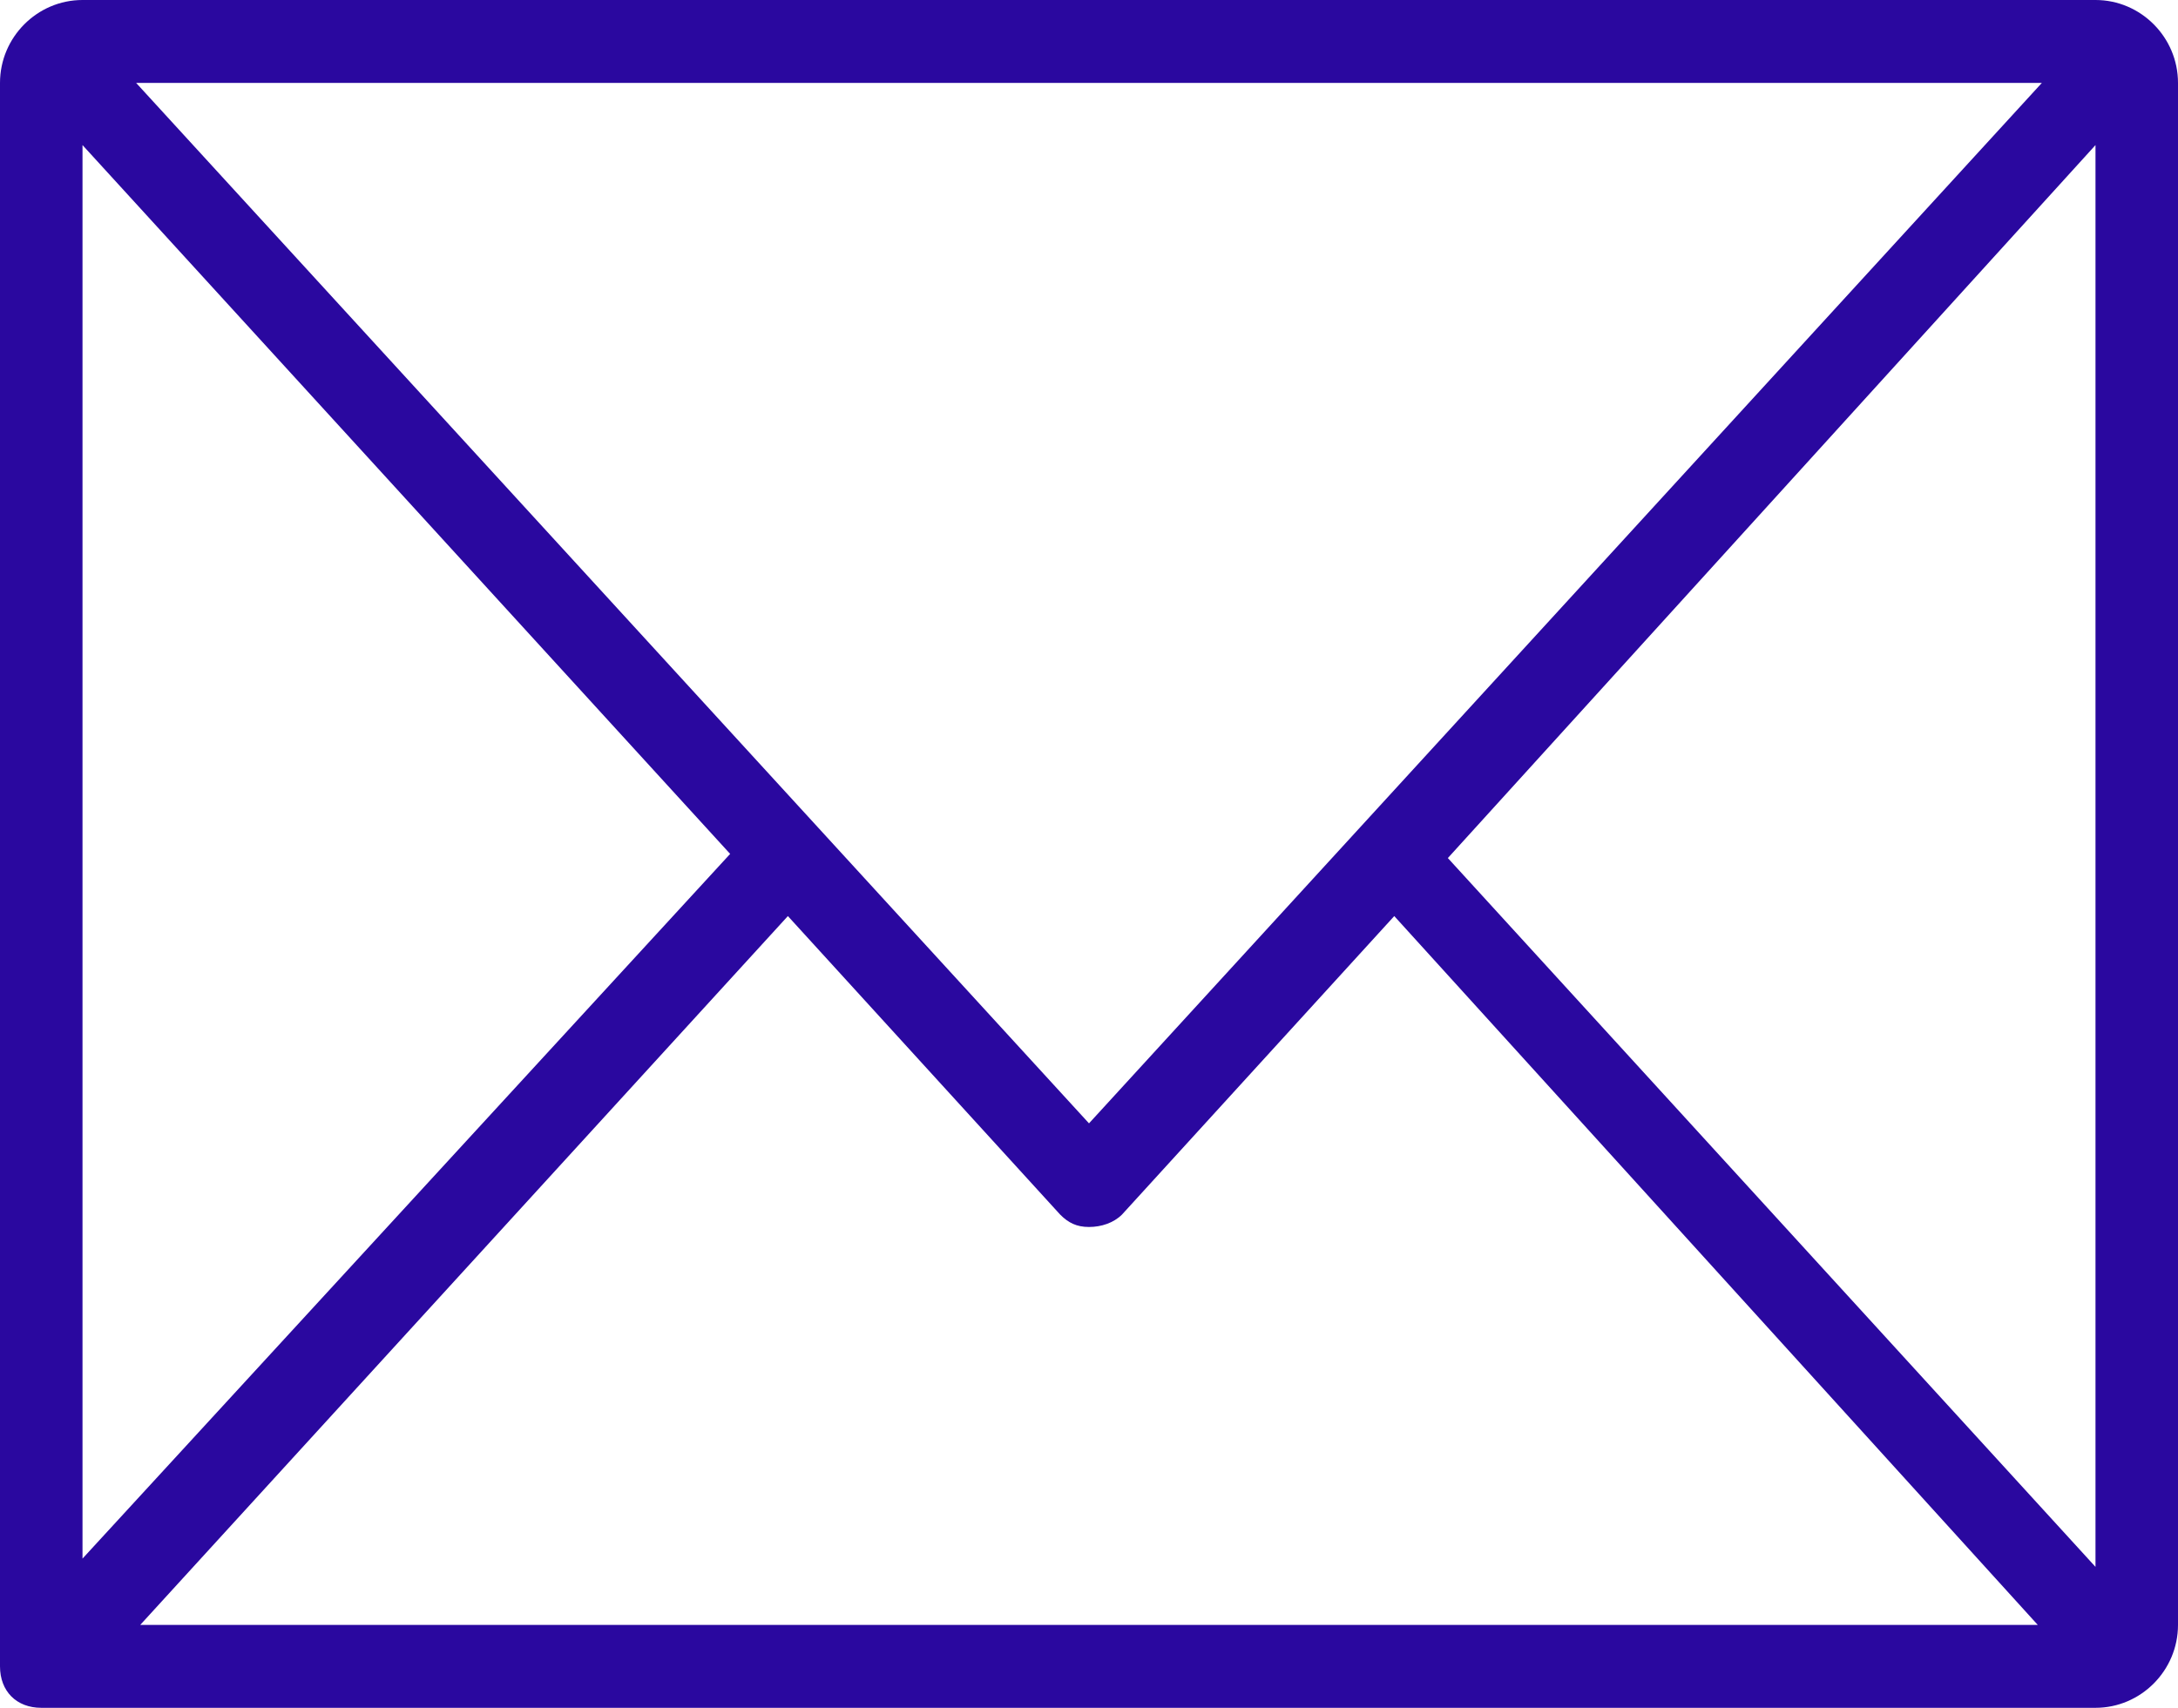 <svg width="51" height="40" viewBox="0 0 51 40" fill="none" xmlns="http://www.w3.org/2000/svg">
<path d="M49.068 0H1.932C0.869 0 0 0.874 0 1.942V39.029C0 39.612 0.386 40 0.966 40H49.068C50.131 40 51 39.126 51 38.058V1.942C51 0.874 50.131 0 49.068 0ZM1.932 3.398L17.097 20L1.932 36.505V3.398ZM3.188 1.942H47.812L25.5 26.311L3.188 1.942ZM18.449 21.456L24.824 28.447C25.017 28.641 25.21 28.738 25.5 28.738C25.79 28.738 26.079 28.641 26.273 28.447L32.648 21.456L47.716 38.058H3.284L18.449 21.456ZM33.903 20.097L49.068 3.398V36.699L33.903 20.097Z" fill="#2A089F"/>
</svg>
